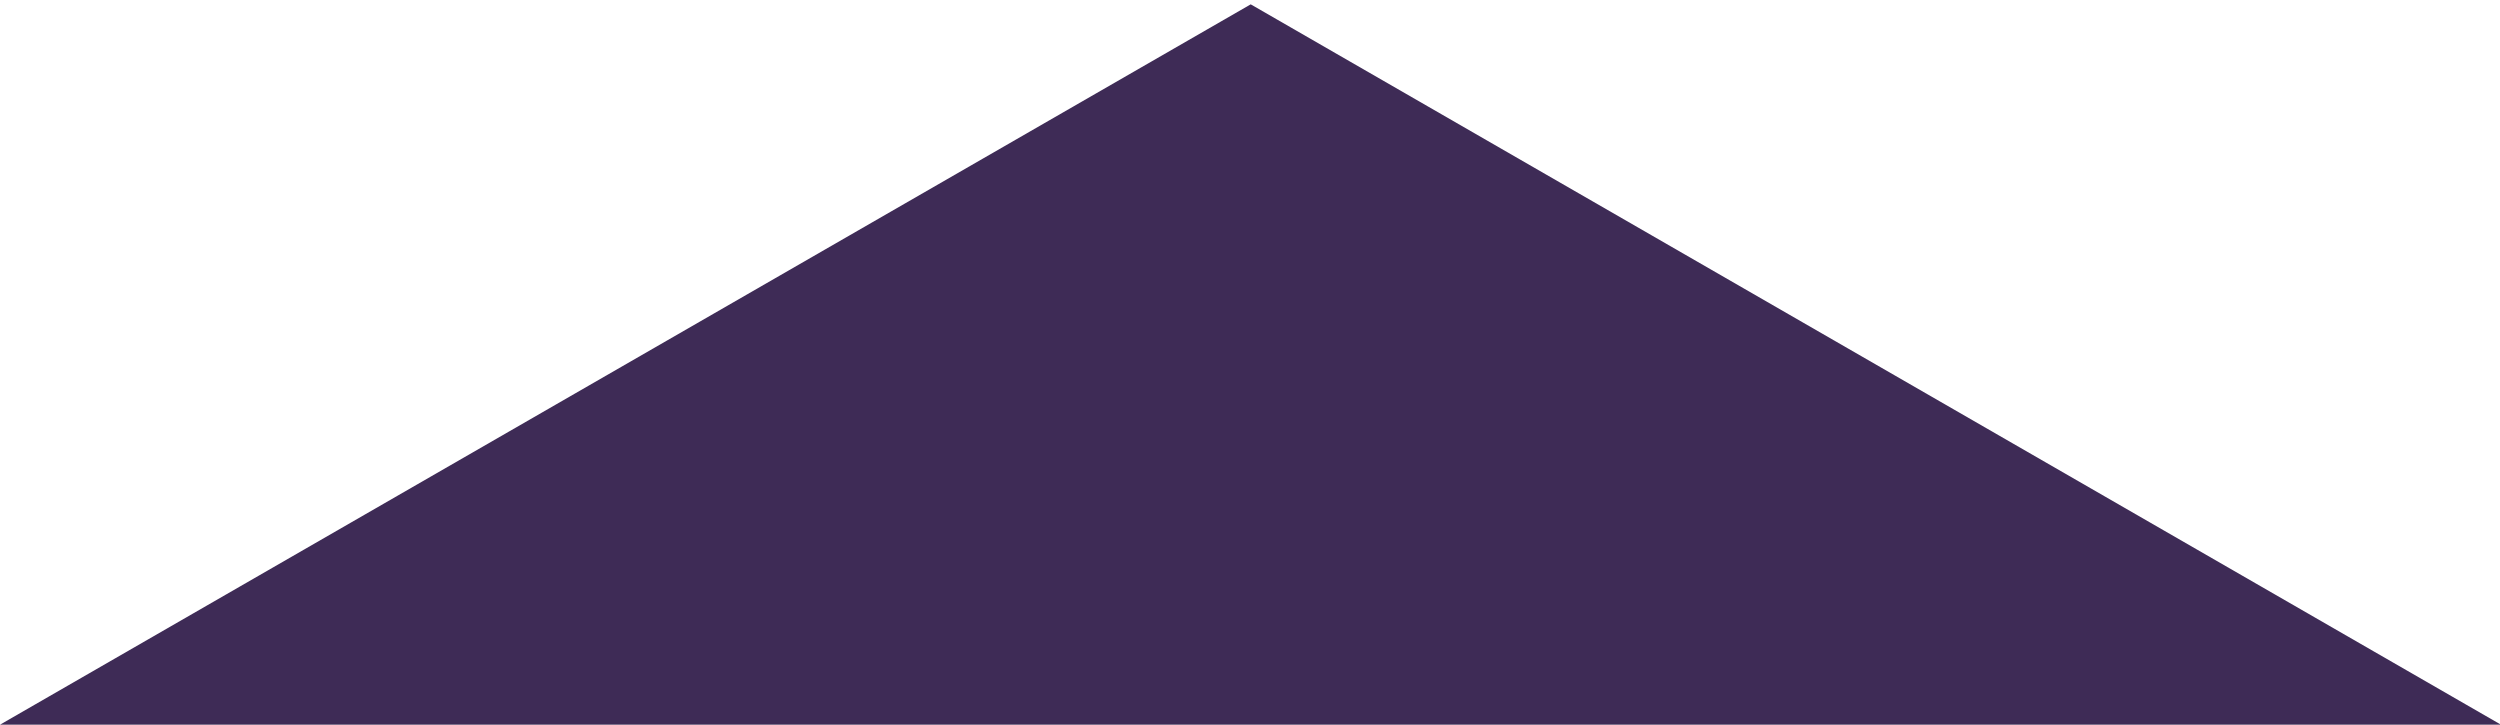 <?xml version="1.0" encoding="utf-8"?>
<!-- Generator: Adobe Illustrator 19.0.0, SVG Export Plug-In . SVG Version: 6.00 Build 0)  -->
<svg version="1.1" id="Layer_1" xmlns="http://www.w3.org/2000/svg" xmlns:xlink="http://www.w3.org/1999/xlink" x="0px" y="0px"
	 viewBox="0 0 518.5 150.3" style="enable-background:new 0 0 518.5 150.3;" xml:space="preserve">
<style type="text/css">
	.st0{fill:#3E2B56;}
</style>
<polygon id="XMLID_68_" class="st0" points="0,150.3 259.4,0.9 518.7,150.3 "/>
</svg>
